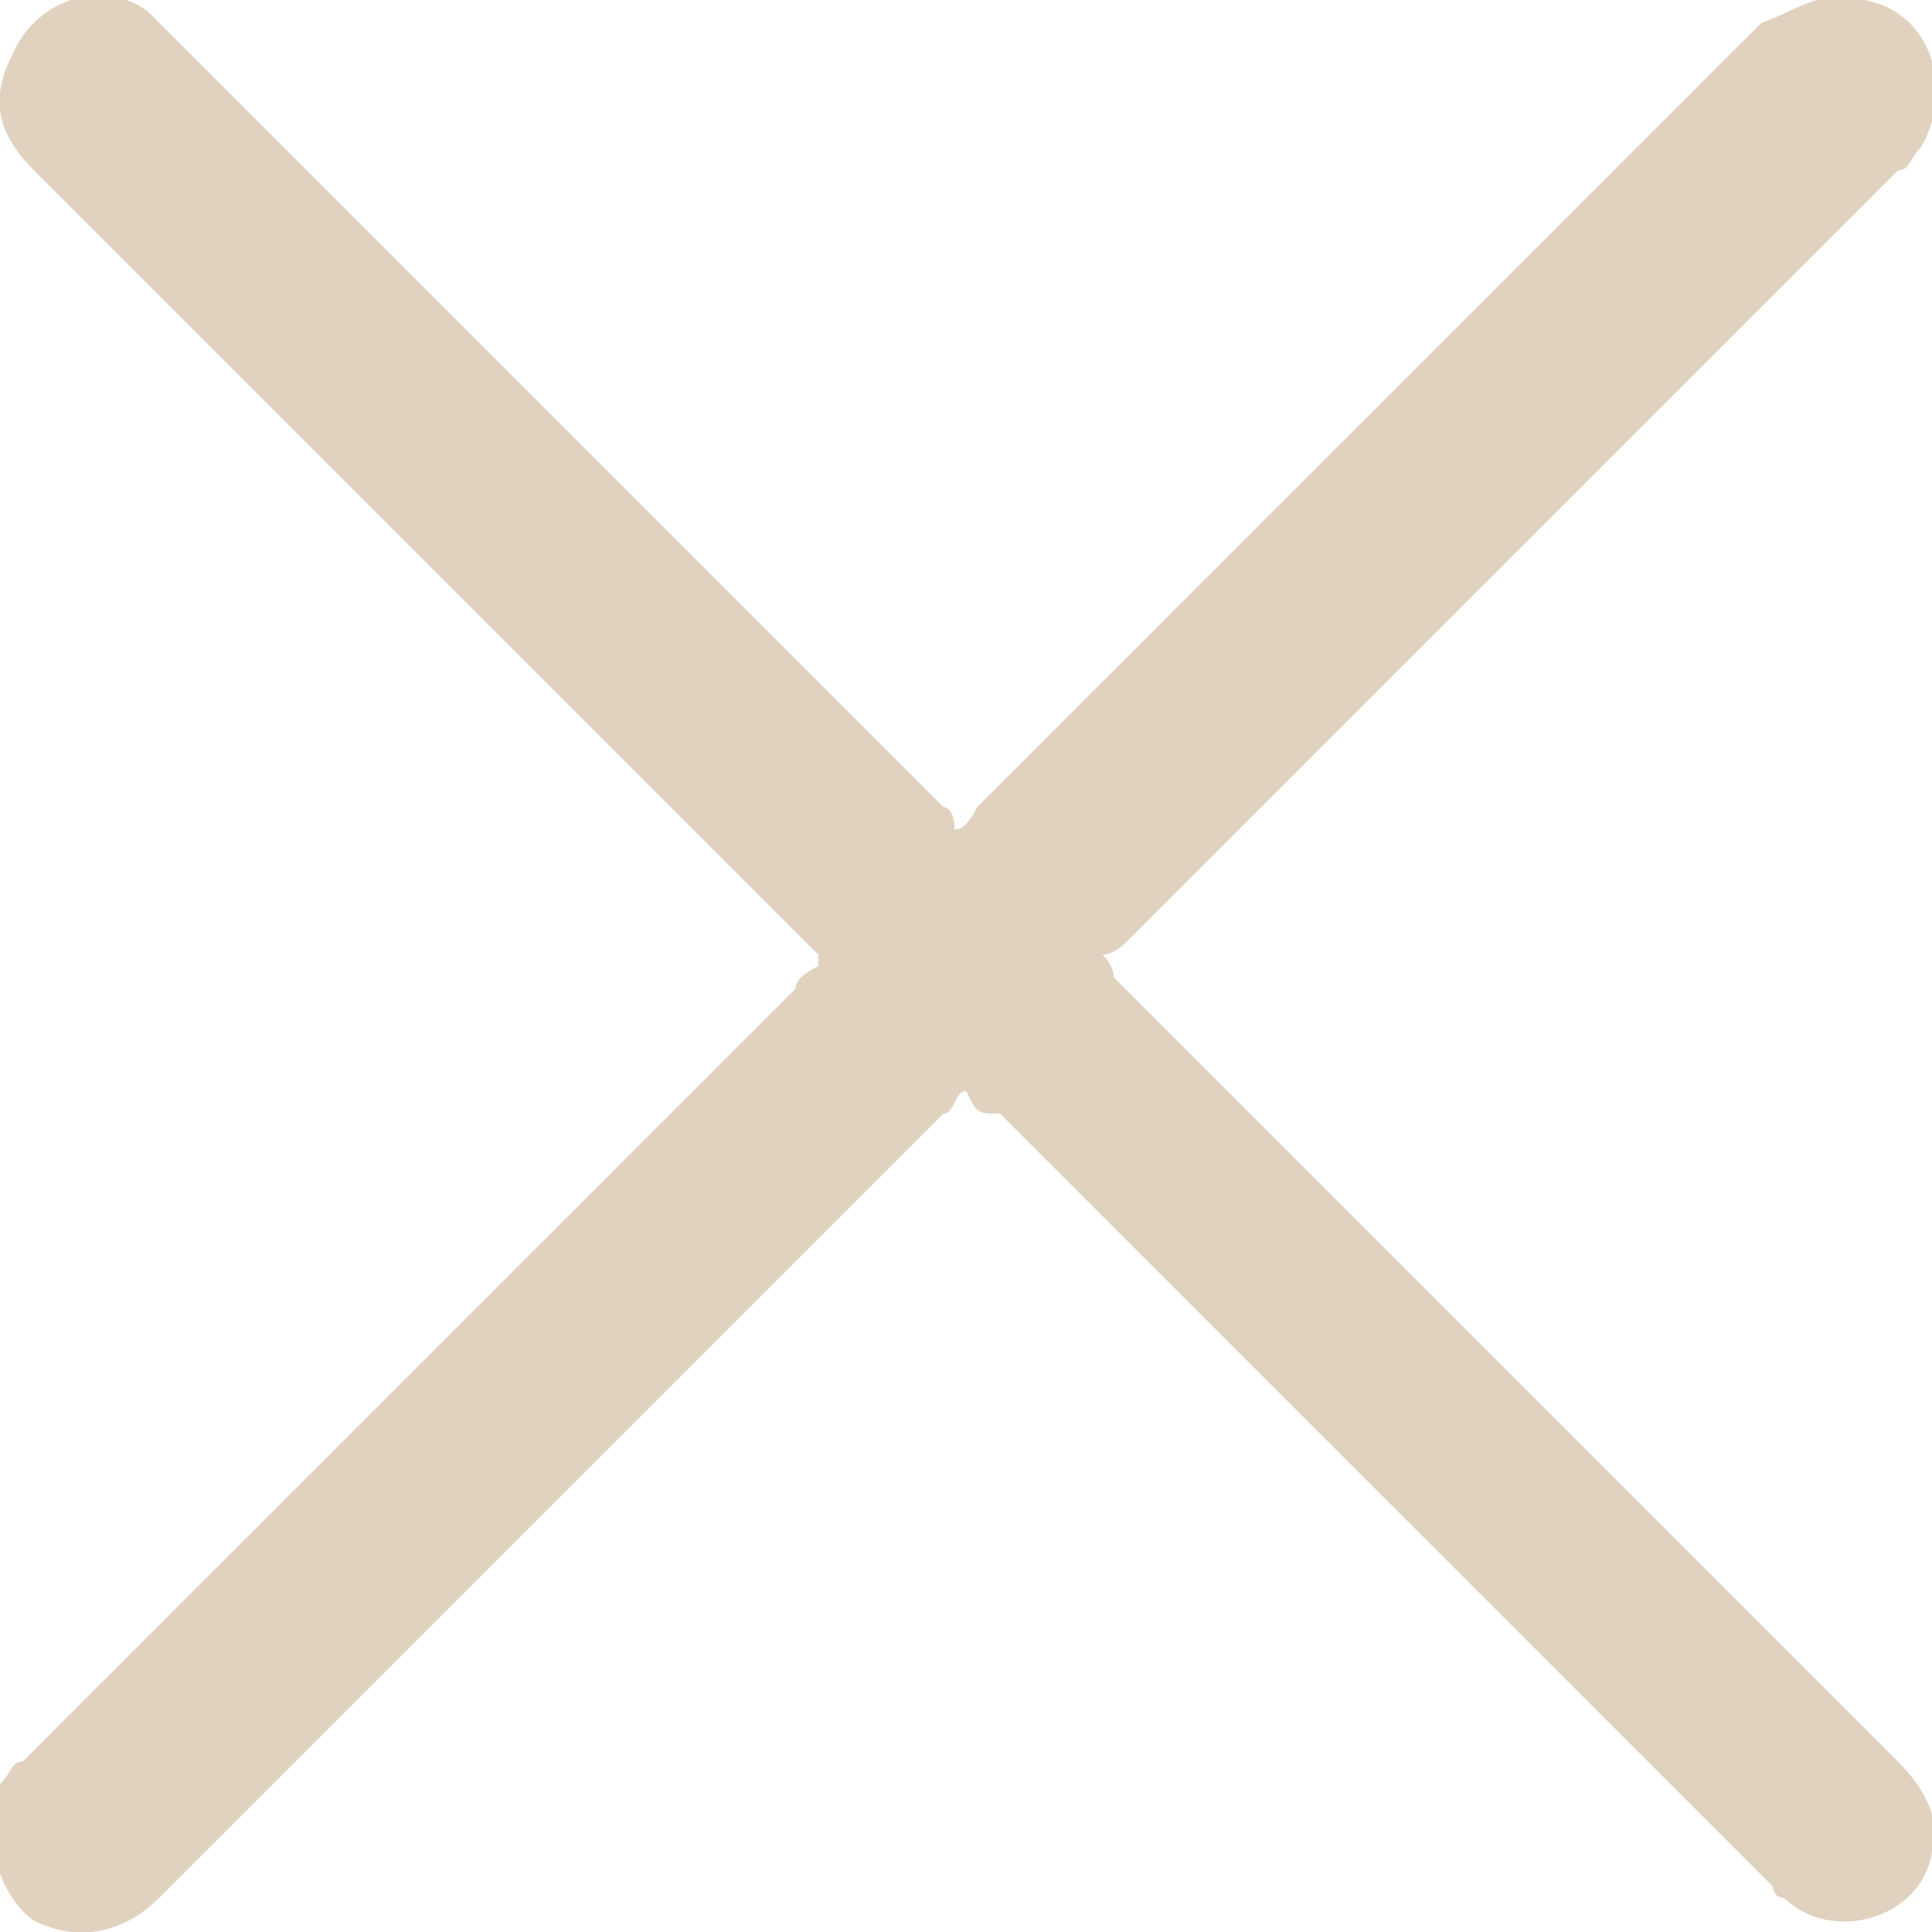 <?xml version="1.0" encoding="UTF-8"?>
<svg id="Layer_1" xmlns="http://www.w3.org/2000/svg" version="1.1" viewBox="0 0 17 17">
  <!-- Generator: Adobe Illustrator 29.1.0, SVG Export Plug-In . SVG Version: 2.1.0 Build 142)  -->
  <defs>
    <style>
      .st0 {
        fill: #e1d2c0;
      }
    </style>
  </defs>
  <path class="st0" d="M8.5,9.6c-.1,0-.1.2-.2.2-2.3,2.3-4.6,4.6-6.9,6.9-.3.3-.7.4-1.1.2C0,16.7-.2,16.1,0,15.7c.1-.1.1-.2.2-.2,2.3-2.3,4.5-4.5,6.8-6.8q0-.1.2-.2c0,0,0-.1,0-.1C4.9,6.1,2.6,3.8.3,1.5,0,1.2-.1.9.1.5.3,0,.9-.2,1.3.1q.1.1.2.2c2.3,2.3,4.6,4.6,6.8,6.8,0,0,.1,0,.1.2q.1,0,.2-.2C10.9,4.8,13.2,2.5,15.5.2c.3-.1.5-.3.9-.2.6.1.8.8.5,1.3-.1.1-.1.2-.2.2-2.3,2.3-4.5,4.5-6.8,6.8,0,0-.1.1-.2.1q.1.1.1.2l6.9,6.9c.2.2.4.5.3.8-.1.6-.9.8-1.3.4-.1,0-.1-.1-.1-.1-2.3-2.3-4.6-4.6-6.8-6.8-.2,0-.2,0-.3-.2h0Z"/>
</svg>